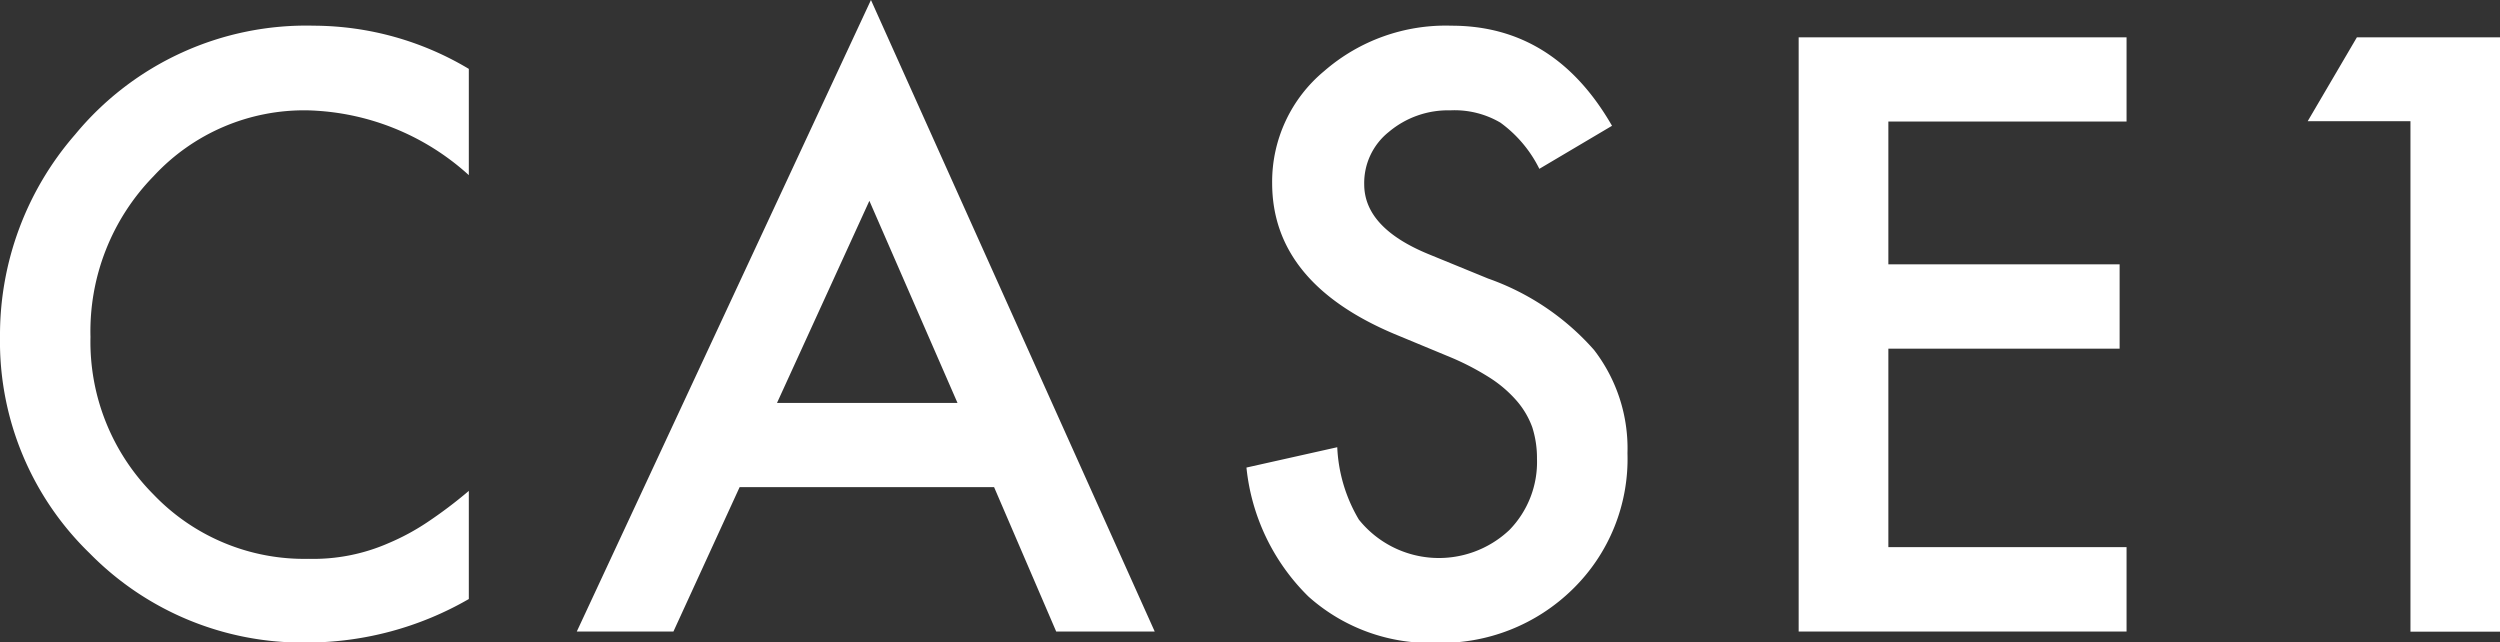 <svg xmlns="http://www.w3.org/2000/svg" xmlns:xlink="http://www.w3.org/1999/xlink" viewBox="0 0 158.59 40.75"><rect x="0" y="0" width="158.59" height="40.75" fill="#333333" stroke="none"/><defs><style>.cls-1{fill:none;}.cls-2{clip-path:url(#clip-path);}.cls-3{fill:#fff;}</style><clipPath id="clip-path" transform="translate(0 -1.63)"><rect class="cls-1" width="170" height="44"/></clipPath></defs><g id="レイヤー_2" data-name="レイヤー 2"><g id="どんな相談が多いの_" data-name="どんな相談が多いの？"><g class="cls-2"><g id="CASE1画像"><path class="cls-3" d="M29.74,6v6.74A15.79,15.79,0,0,0,19.53,8.63a13,13,0,0,0-9.79,4.18A14.07,14.07,0,0,0,5.74,23a13.71,13.71,0,0,0,4,10,13.22,13.22,0,0,0,9.82,4.08,11.9,11.9,0,0,0,5.1-1,14.61,14.61,0,0,0,2.43-1.31,28.58,28.58,0,0,0,2.65-2v6.86a20.58,20.58,0,0,1-10.26,2.76A18.91,18.91,0,0,1,5.69,36.73,18.7,18.7,0,0,1,0,23,19.37,19.37,0,0,1,4.76,10.17,19,19,0,0,1,19.92,3.26,19.25,19.25,0,0,1,29.74,6Z" transform="translate(0 -1.63)"/><path class="cls-3" d="M63.06,32.53H46.92l-4.2,9.16H36.59L55.25,1.63l18,40.06H67Zm-2.32-5.34L55.15,14.37,49.29,27.19Z" transform="translate(0 -1.63)"/><path class="cls-3" d="M102.26,9.61l-4.61,2.73a8,8,0,0,0-2.47-2.93A5.74,5.74,0,0,0,92,8.63,5.83,5.83,0,0,0,88.1,10a4.14,4.14,0,0,0-1.56,3.32q0,2.76,4.1,4.44l3.76,1.54a16.06,16.06,0,0,1,6.72,4.53,10.22,10.22,0,0,1,2.12,6.55A11.54,11.54,0,0,1,99.77,39a11.9,11.9,0,0,1-8.66,3.41A11.57,11.57,0,0,1,83,39.47a13.37,13.37,0,0,1-3.93-8.18L84.83,30a9.83,9.83,0,0,0,1.37,4.59,6.51,6.51,0,0,0,9.55.66,6.17,6.17,0,0,0,1.75-4.52,6.42,6.42,0,0,0-.3-2,5.36,5.36,0,0,0-1-1.69,7.86,7.86,0,0,0-1.68-1.44,16.62,16.62,0,0,0-2.44-1.28l-3.64-1.51q-7.74-3.27-7.74-9.57A9.12,9.12,0,0,1,84,6.14a11.74,11.74,0,0,1,8.08-2.88Q98.61,3.26,102.26,9.61Z" transform="translate(0 -1.63)"/><path class="cls-3" d="M134.9,9.34H119.79V18.4h14.67v5.35H119.79V36.34H134.9v5.35H114.1V4h20.8Z" transform="translate(0 -1.63)"/><path class="cls-3" d="M152.91,9.32h-6.52L149.51,4h9.08v37.7h-5.68Z" transform="translate(0 -1.63)"/></g></g></g></g></svg>